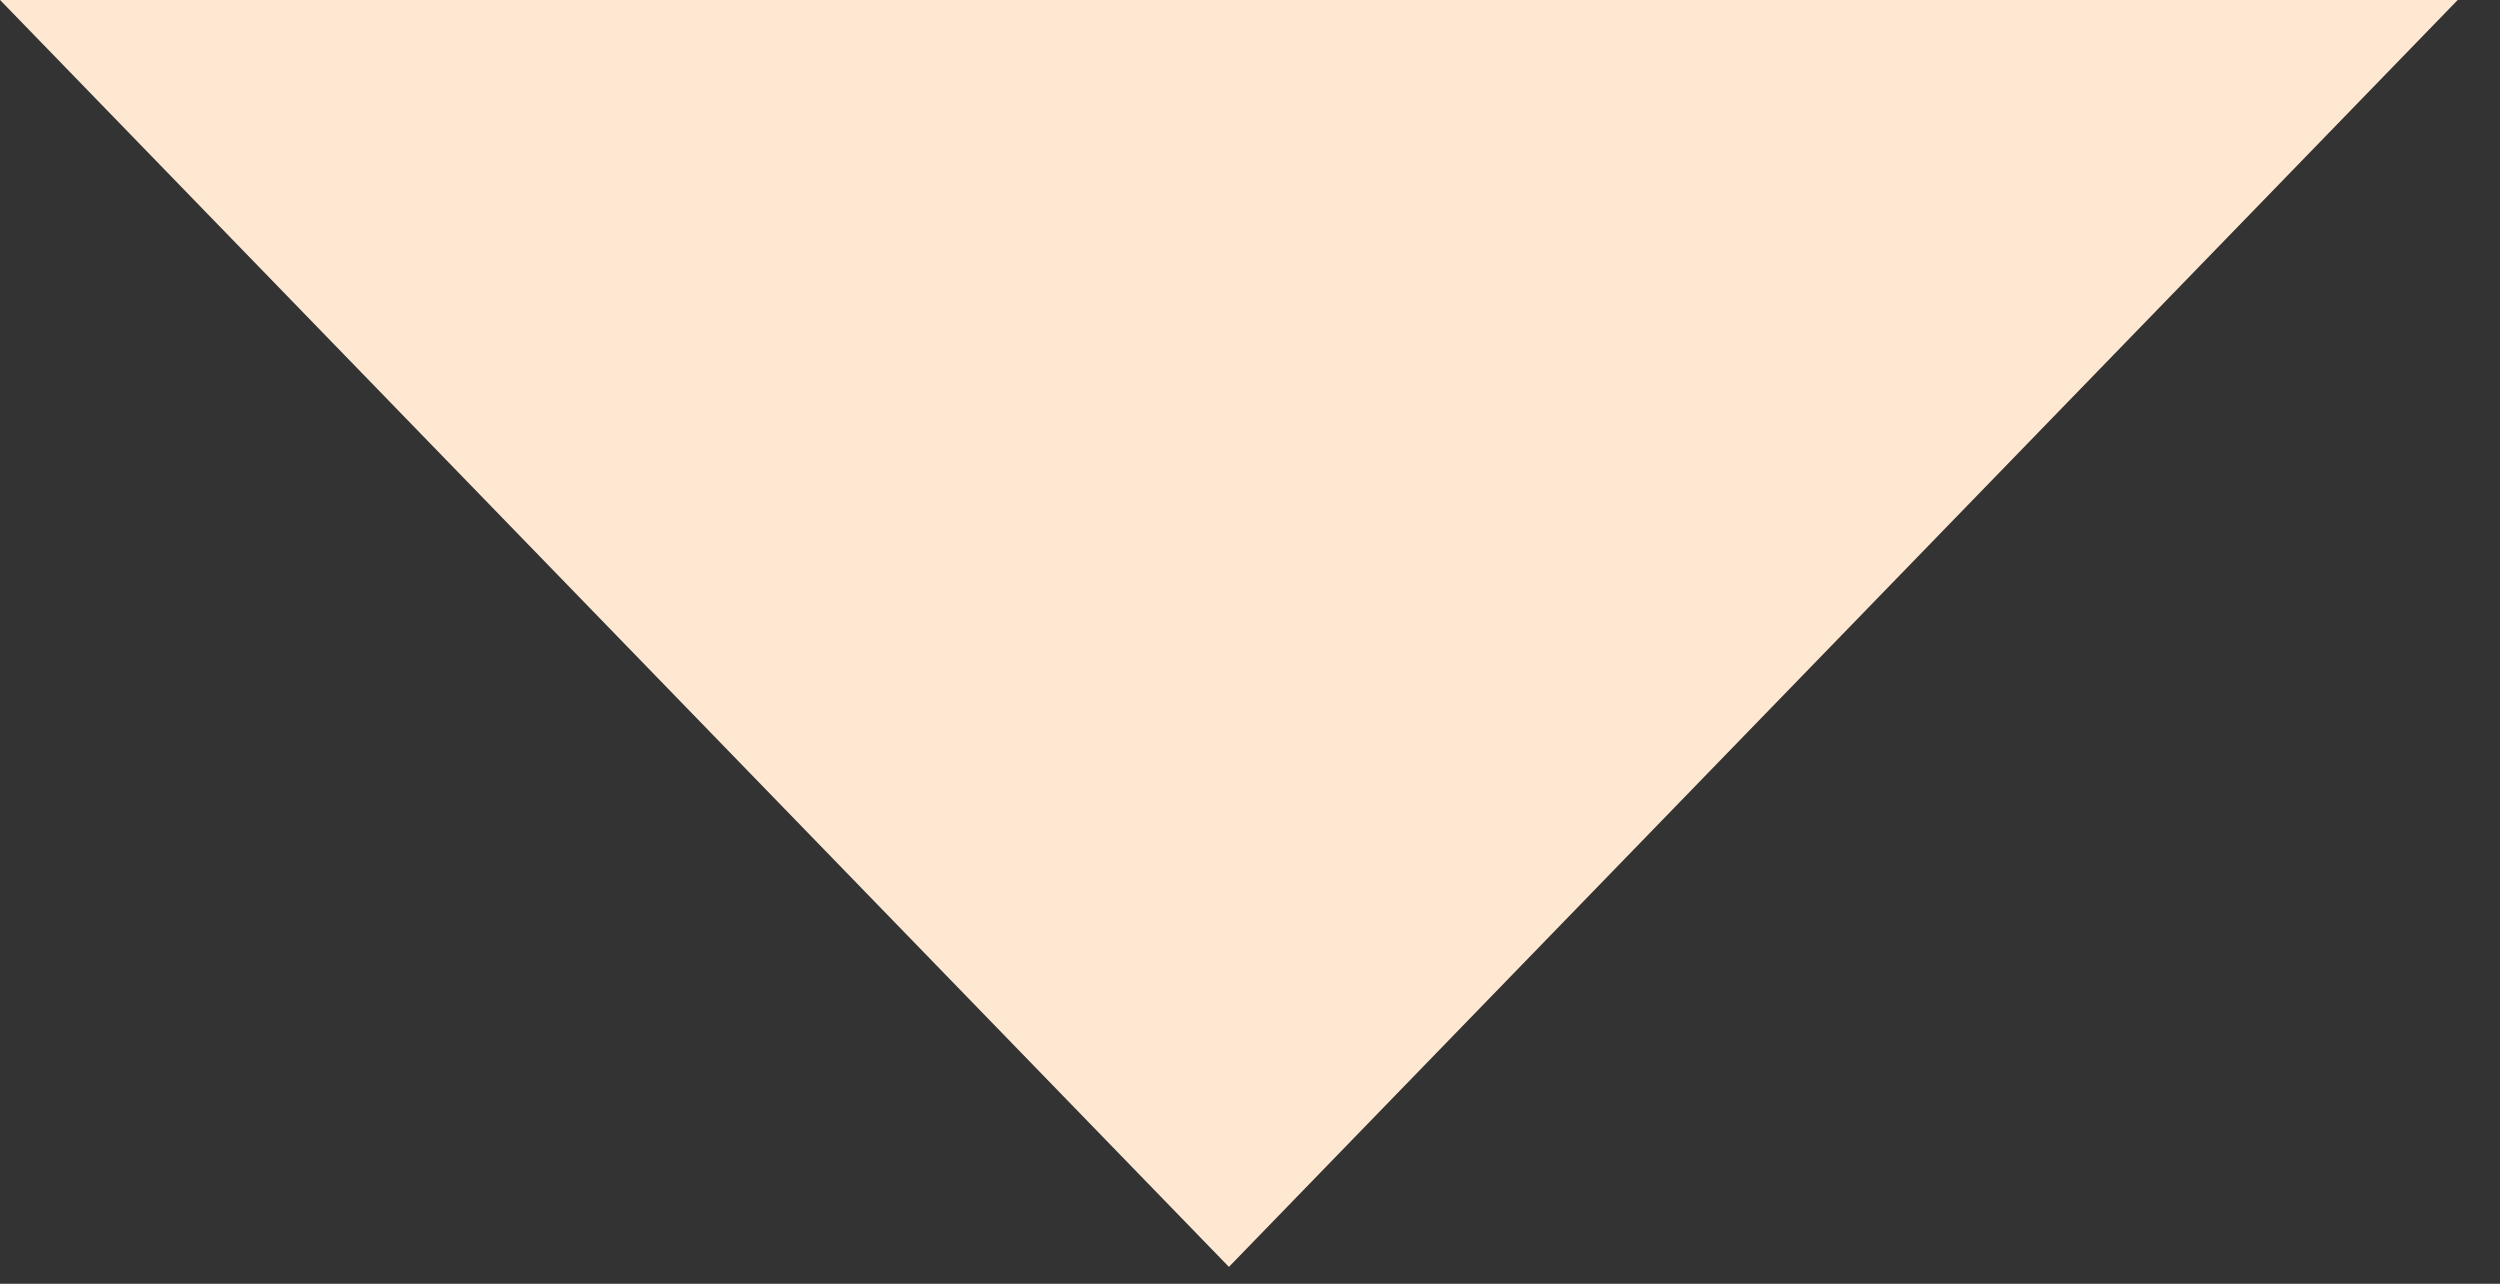 <?xml version="1.0" encoding="UTF-8"?> <svg xmlns="http://www.w3.org/2000/svg" width="37" height="19" viewBox="0 0 37 19" fill="none"><rect x="0" y="0" width="37" height="19" fill="#333333" stroke="none"/><path d="M18.188 18.75L0.001 0L36.374 0L18.188 18.75Z" fill="#FEE8D2"></path></svg> 